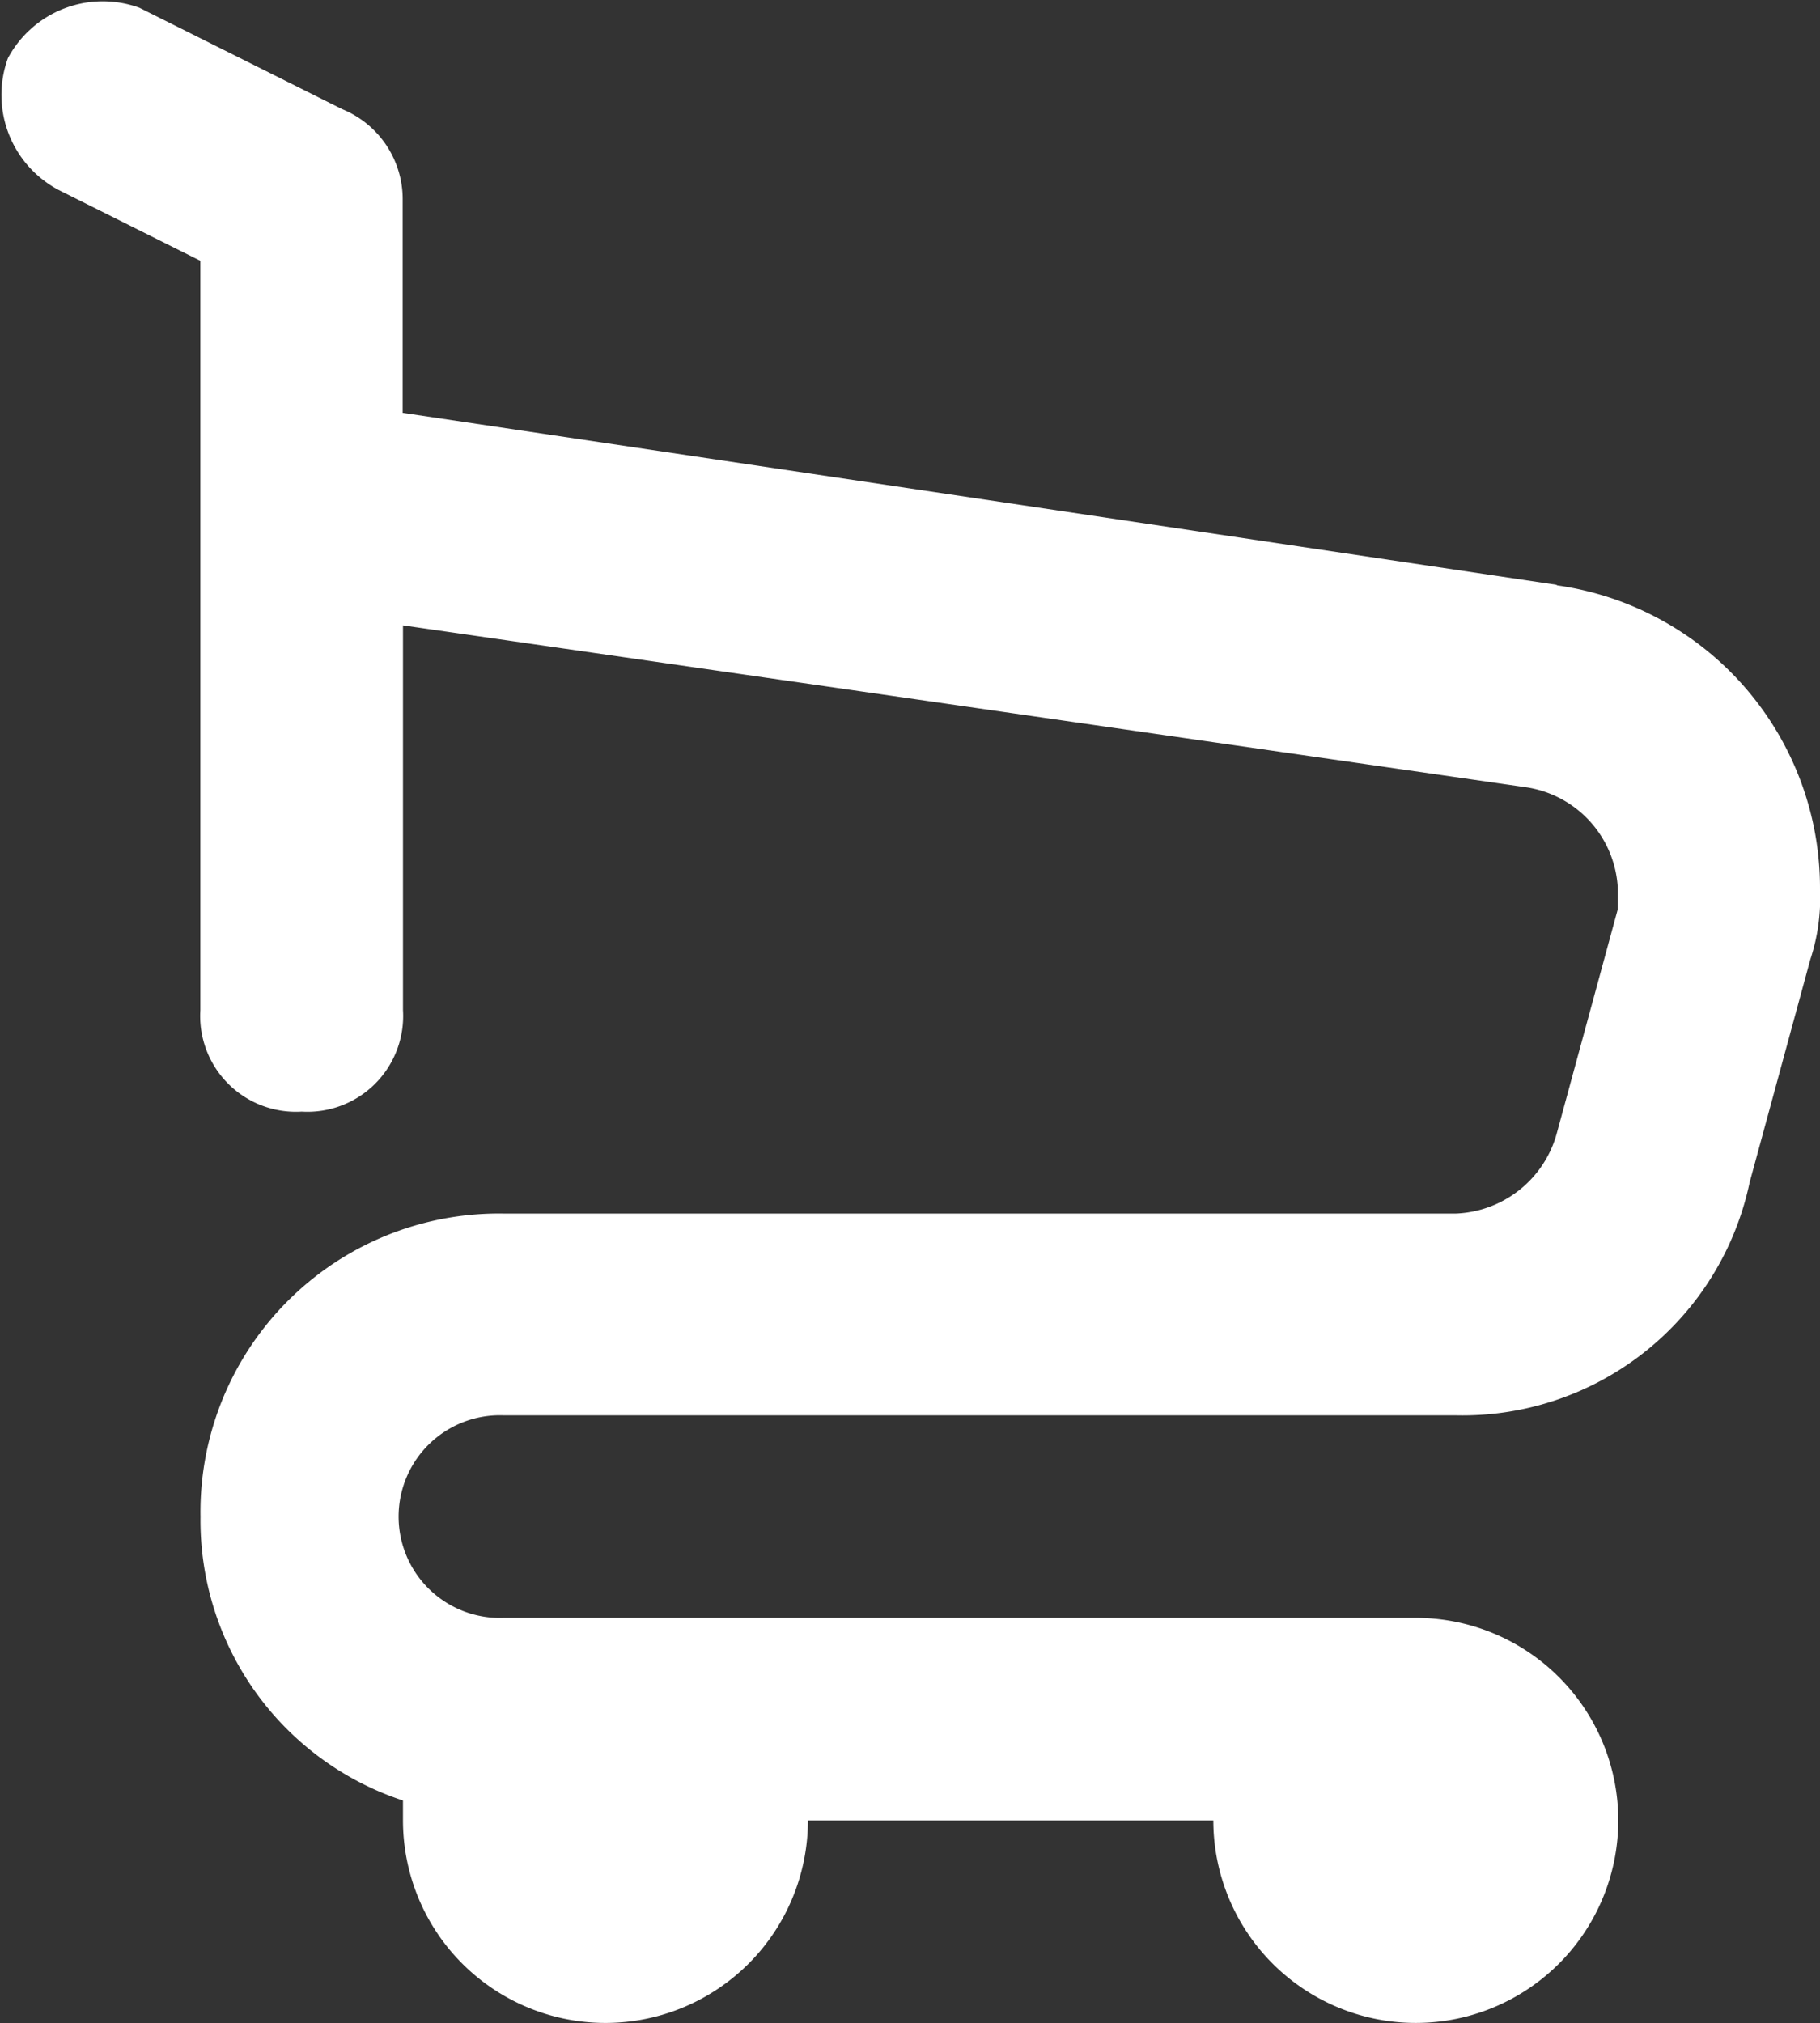 <svg xmlns="http://www.w3.org/2000/svg" width="12" height="13.335" viewBox="0 0 12 13.335">
  <rect x="0" y="0" width="12" height="13.335" fill="#333333" stroke="none"/>
  <g id="Group_16579" data-name="Group 16579" transform="translate(-51 -1053.833)">
    <path id="Path_8248" data-name="Path 8248" d="M10.265,3.856,2.655,2.722V1.32a.641.641,0,0,0-.4-.6L.919.052A.709.709,0,0,0,.052.385a.709.709,0,0,0,.334.868l.935.467V6.66a.631.631,0,0,0,.668.668.631.631,0,0,0,.668-.668V4.123l7.41,1.068a.71.71,0,0,1,.6.668v.134l-.4,1.469A.719.719,0,0,1,9.6,8H3.322a1.967,1.967,0,0,0-2,2,1.944,1.944,0,0,0,1.335,1.869V12a1.335,1.335,0,1,0,2.67,0H8A1.335,1.335,0,1,0,9.33,10.665H3.322a.668.668,0,1,1,0-1.335H9.6a1.935,1.935,0,0,0,1.936-1.535l.4-1.469A1.3,1.3,0,0,0,12,5.859a2.015,2.015,0,0,0-1.736-2" transform="translate(51 1053.832)" fill="#fff"/>
  </g>
</svg>
